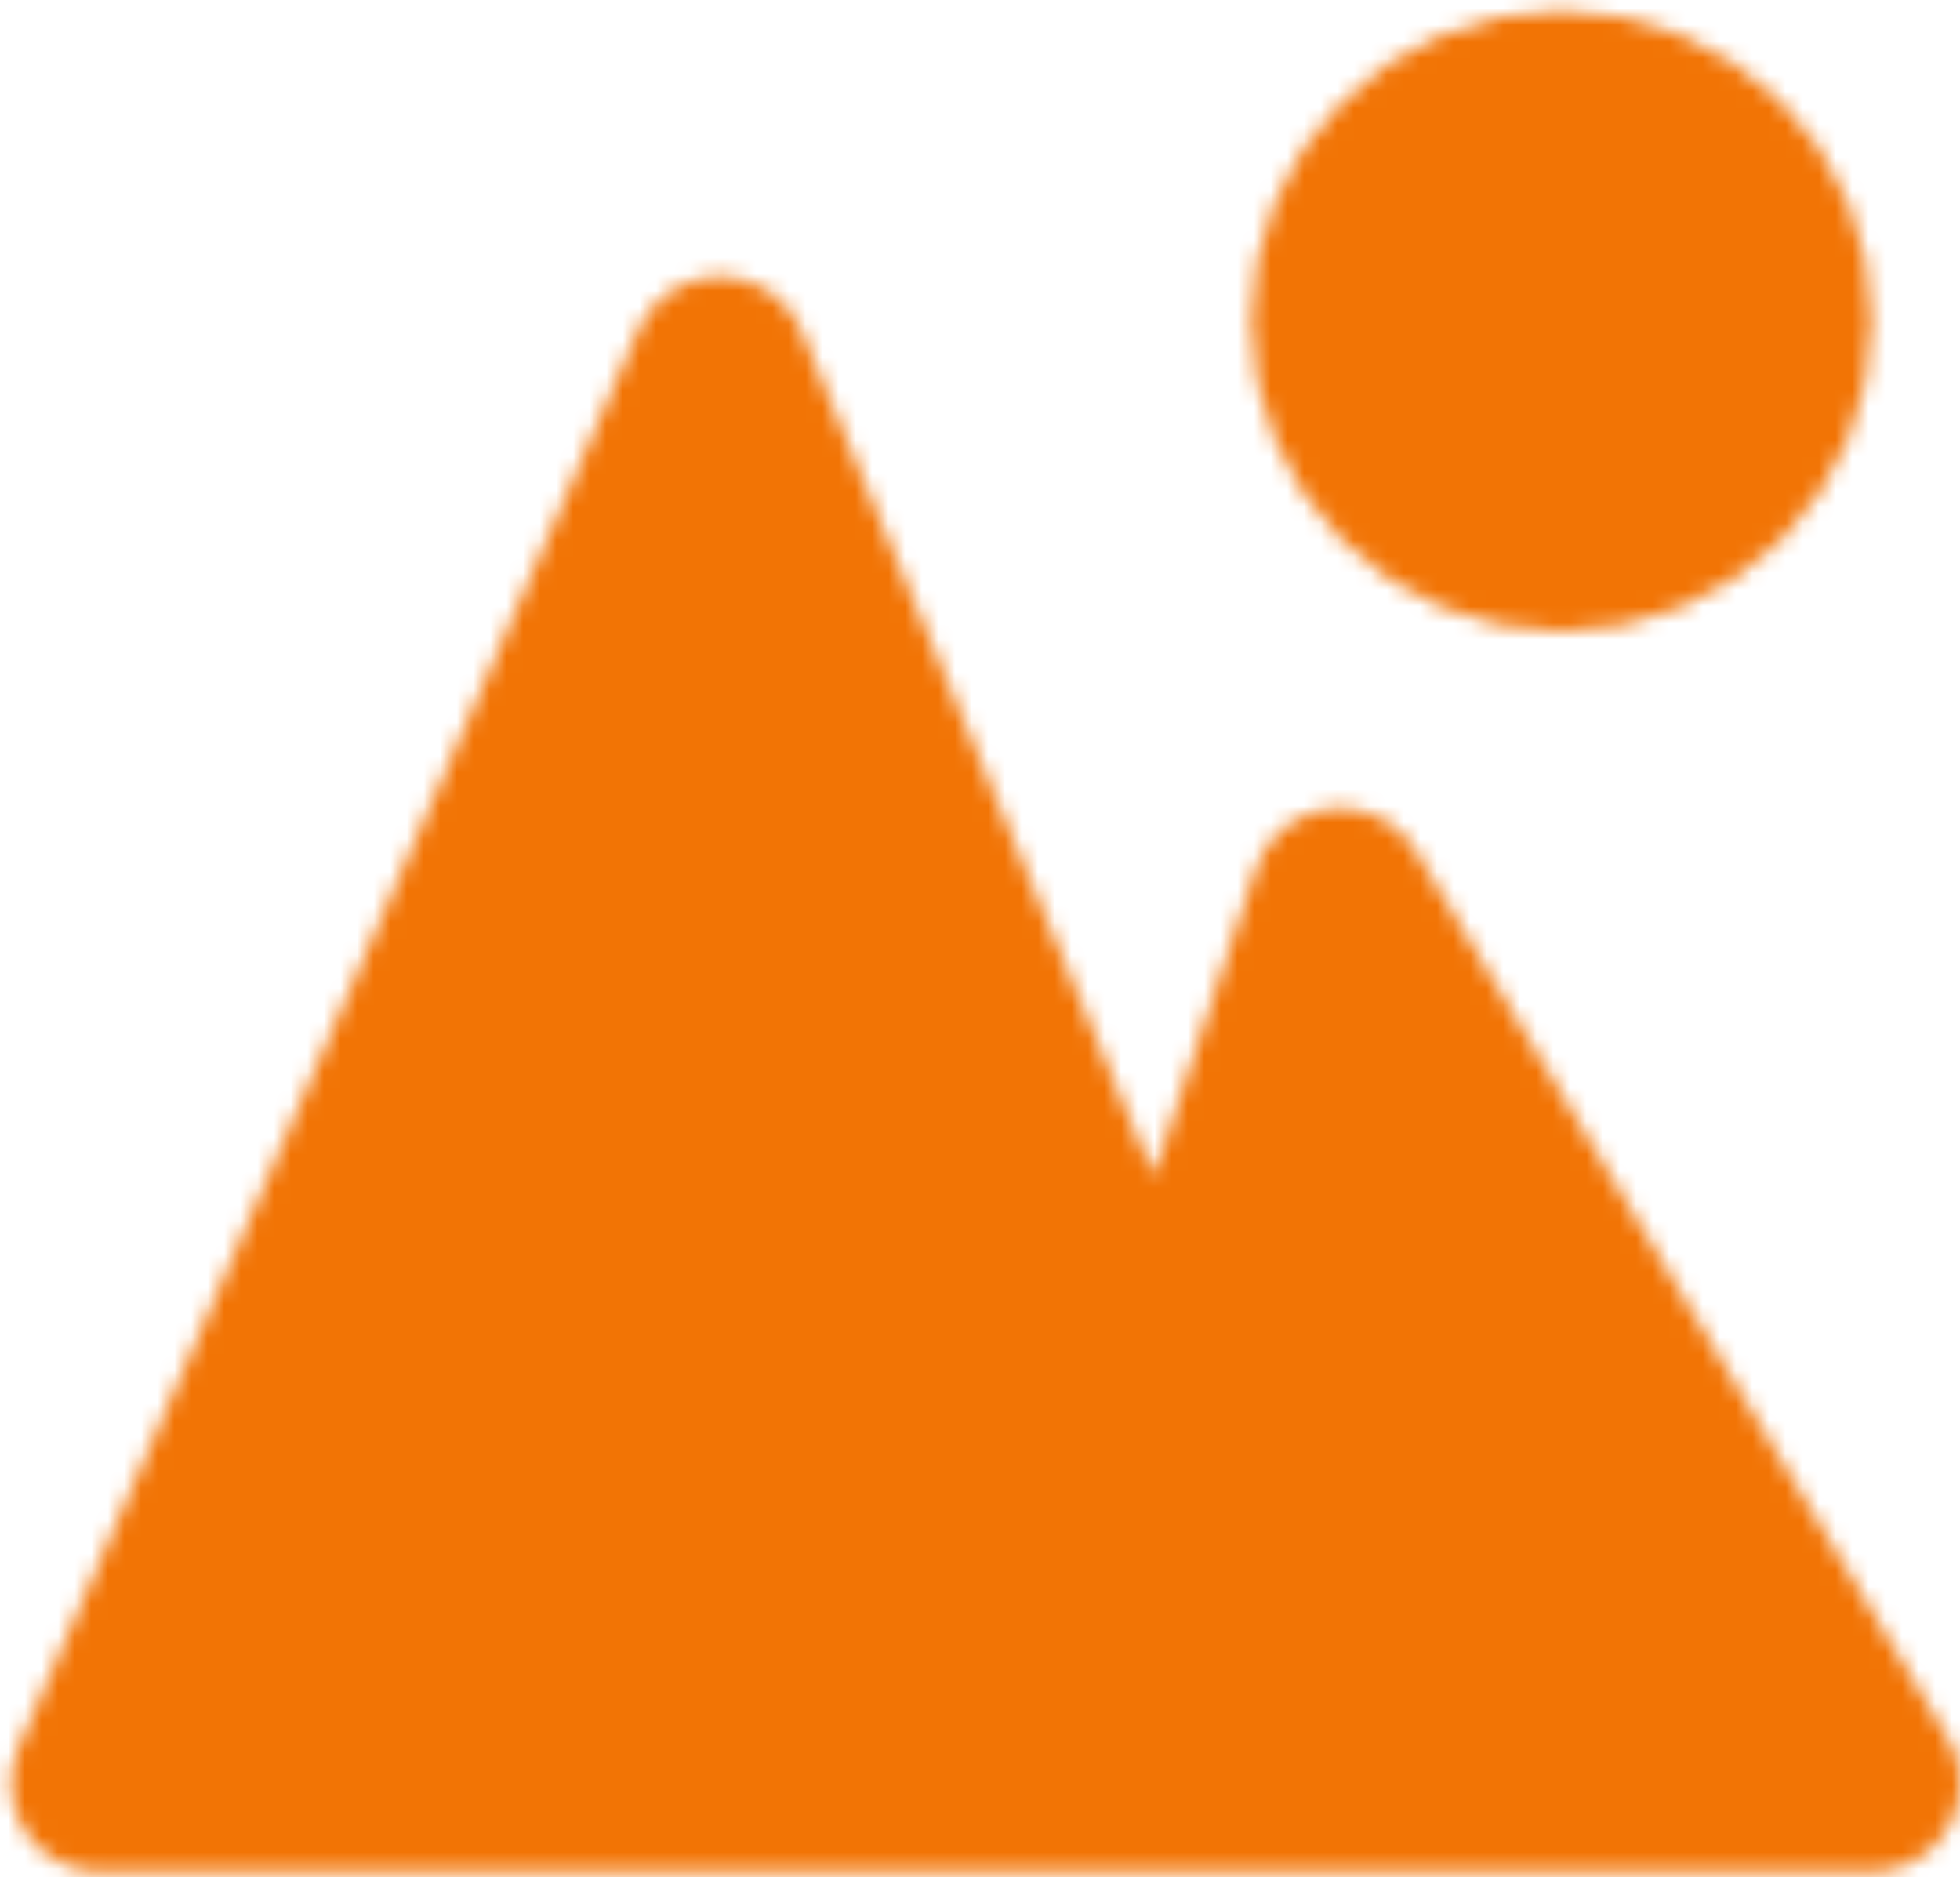 <?xml version="1.0" encoding="UTF-8"?>
<svg xmlns="http://www.w3.org/2000/svg" width="118" height="113" viewBox="0 0 118 113" fill="none">
  <mask id="mask0_135_1187" style="mask-type:luminance" maskUnits="userSpaceOnUse" x="0" y="0" width="118" height="113">
    <path d="M6 107.333L43.333 22L70 86L80.667 54L112.667 107.333H6ZM94 32.667C97.536 32.667 100.928 31.262 103.428 28.761C105.929 26.261 107.333 22.87 107.333 19.333C107.333 15.797 105.929 12.406 103.428 9.905C100.928 7.405 97.536 6 94 6C90.464 6 87.072 7.405 84.572 9.905C82.071 12.406 80.667 15.797 80.667 19.333C80.667 22.87 82.071 26.261 84.572 28.761C87.072 31.262 90.464 32.667 94 32.667Z" fill="white" stroke="white" stroke-width="10.667" stroke-linejoin="round"></path>
  </mask>
  <g mask="url(#mask0_135_1187)">
    <path d="M-4.668 -4.667H123.332V123.333H-4.668V-4.667Z" fill="#F27405"></path>
  </g>
</svg>
